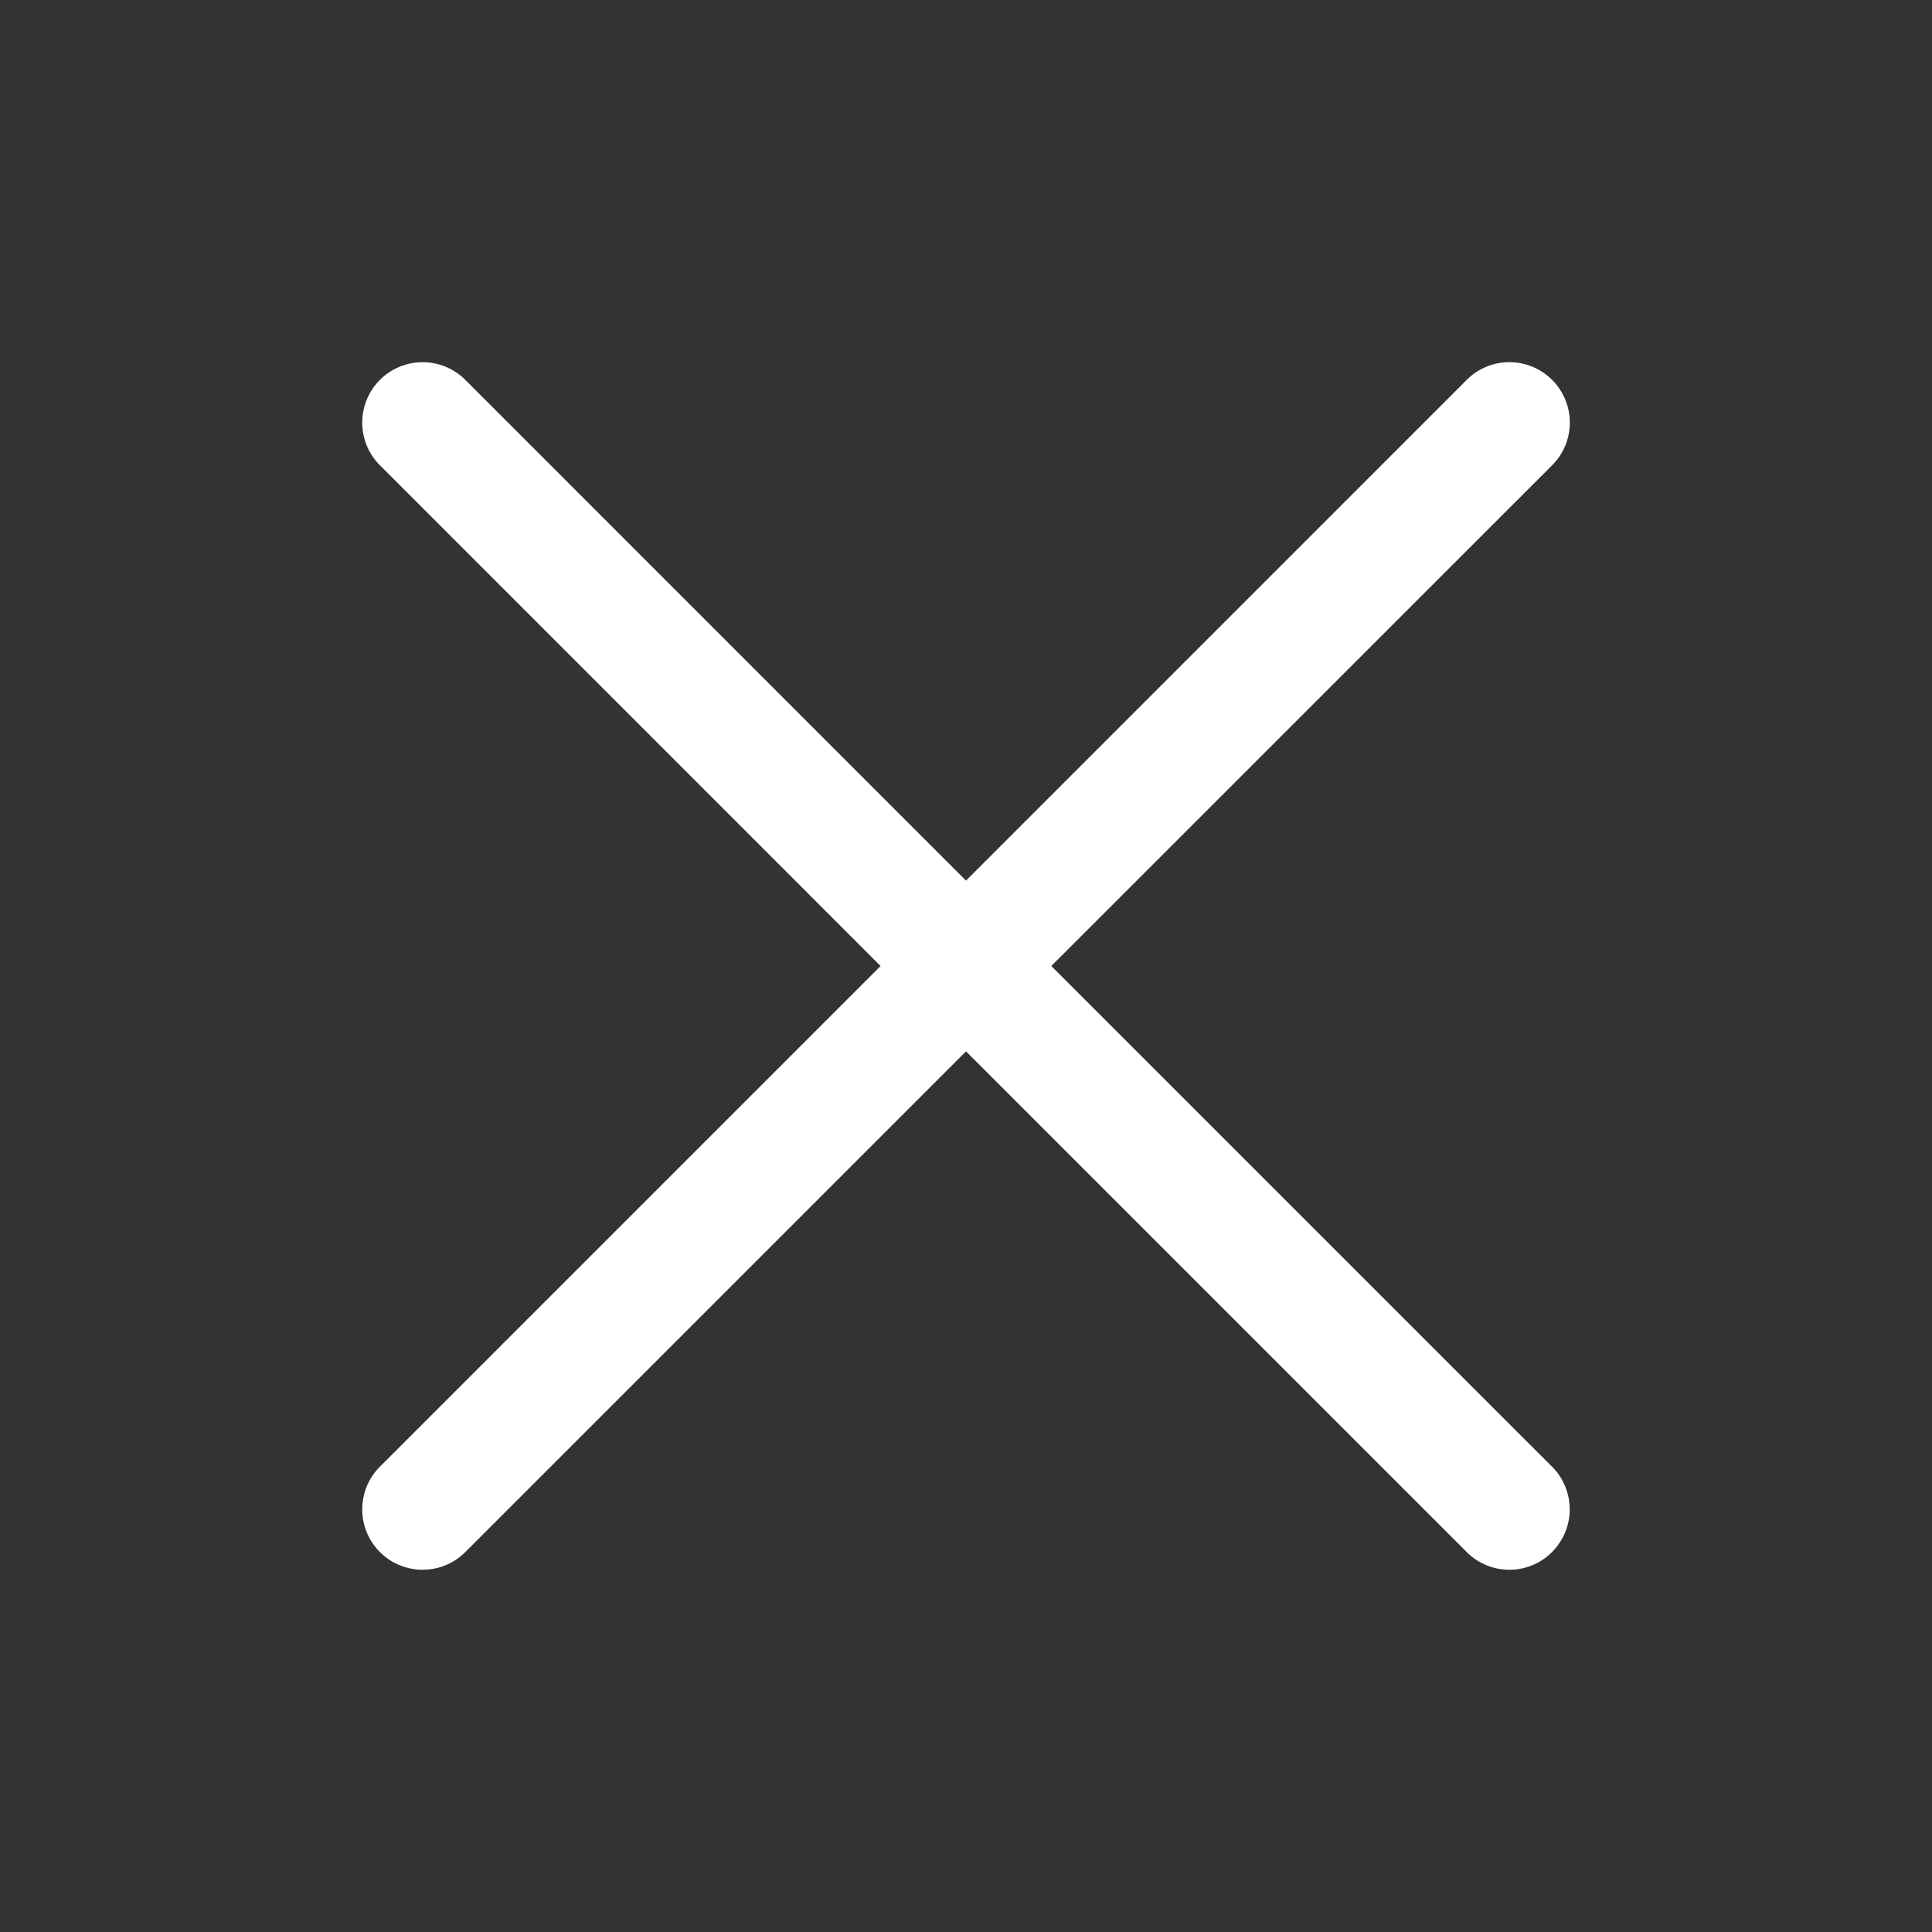 <svg xmlns="http://www.w3.org/2000/svg" width="32" height="32" fill="none"><rect width="100%" height="100%" fill="#333333" stroke="none"/><path fill="#fff" d="M25.707 24.292a1.002 1.002 0 0 1-.324 1.632 1 1 0 0 1-1.09-.217L16 17.414l-8.293 8.293a1 1 0 1 1-1.414-1.415L14.585 16 6.293 7.707a1 1 0 0 1 1.414-1.415L16 14.586l8.293-8.294a1 1 0 1 1 1.415 1.415L17.413 16l8.293 8.292Z"/></svg>